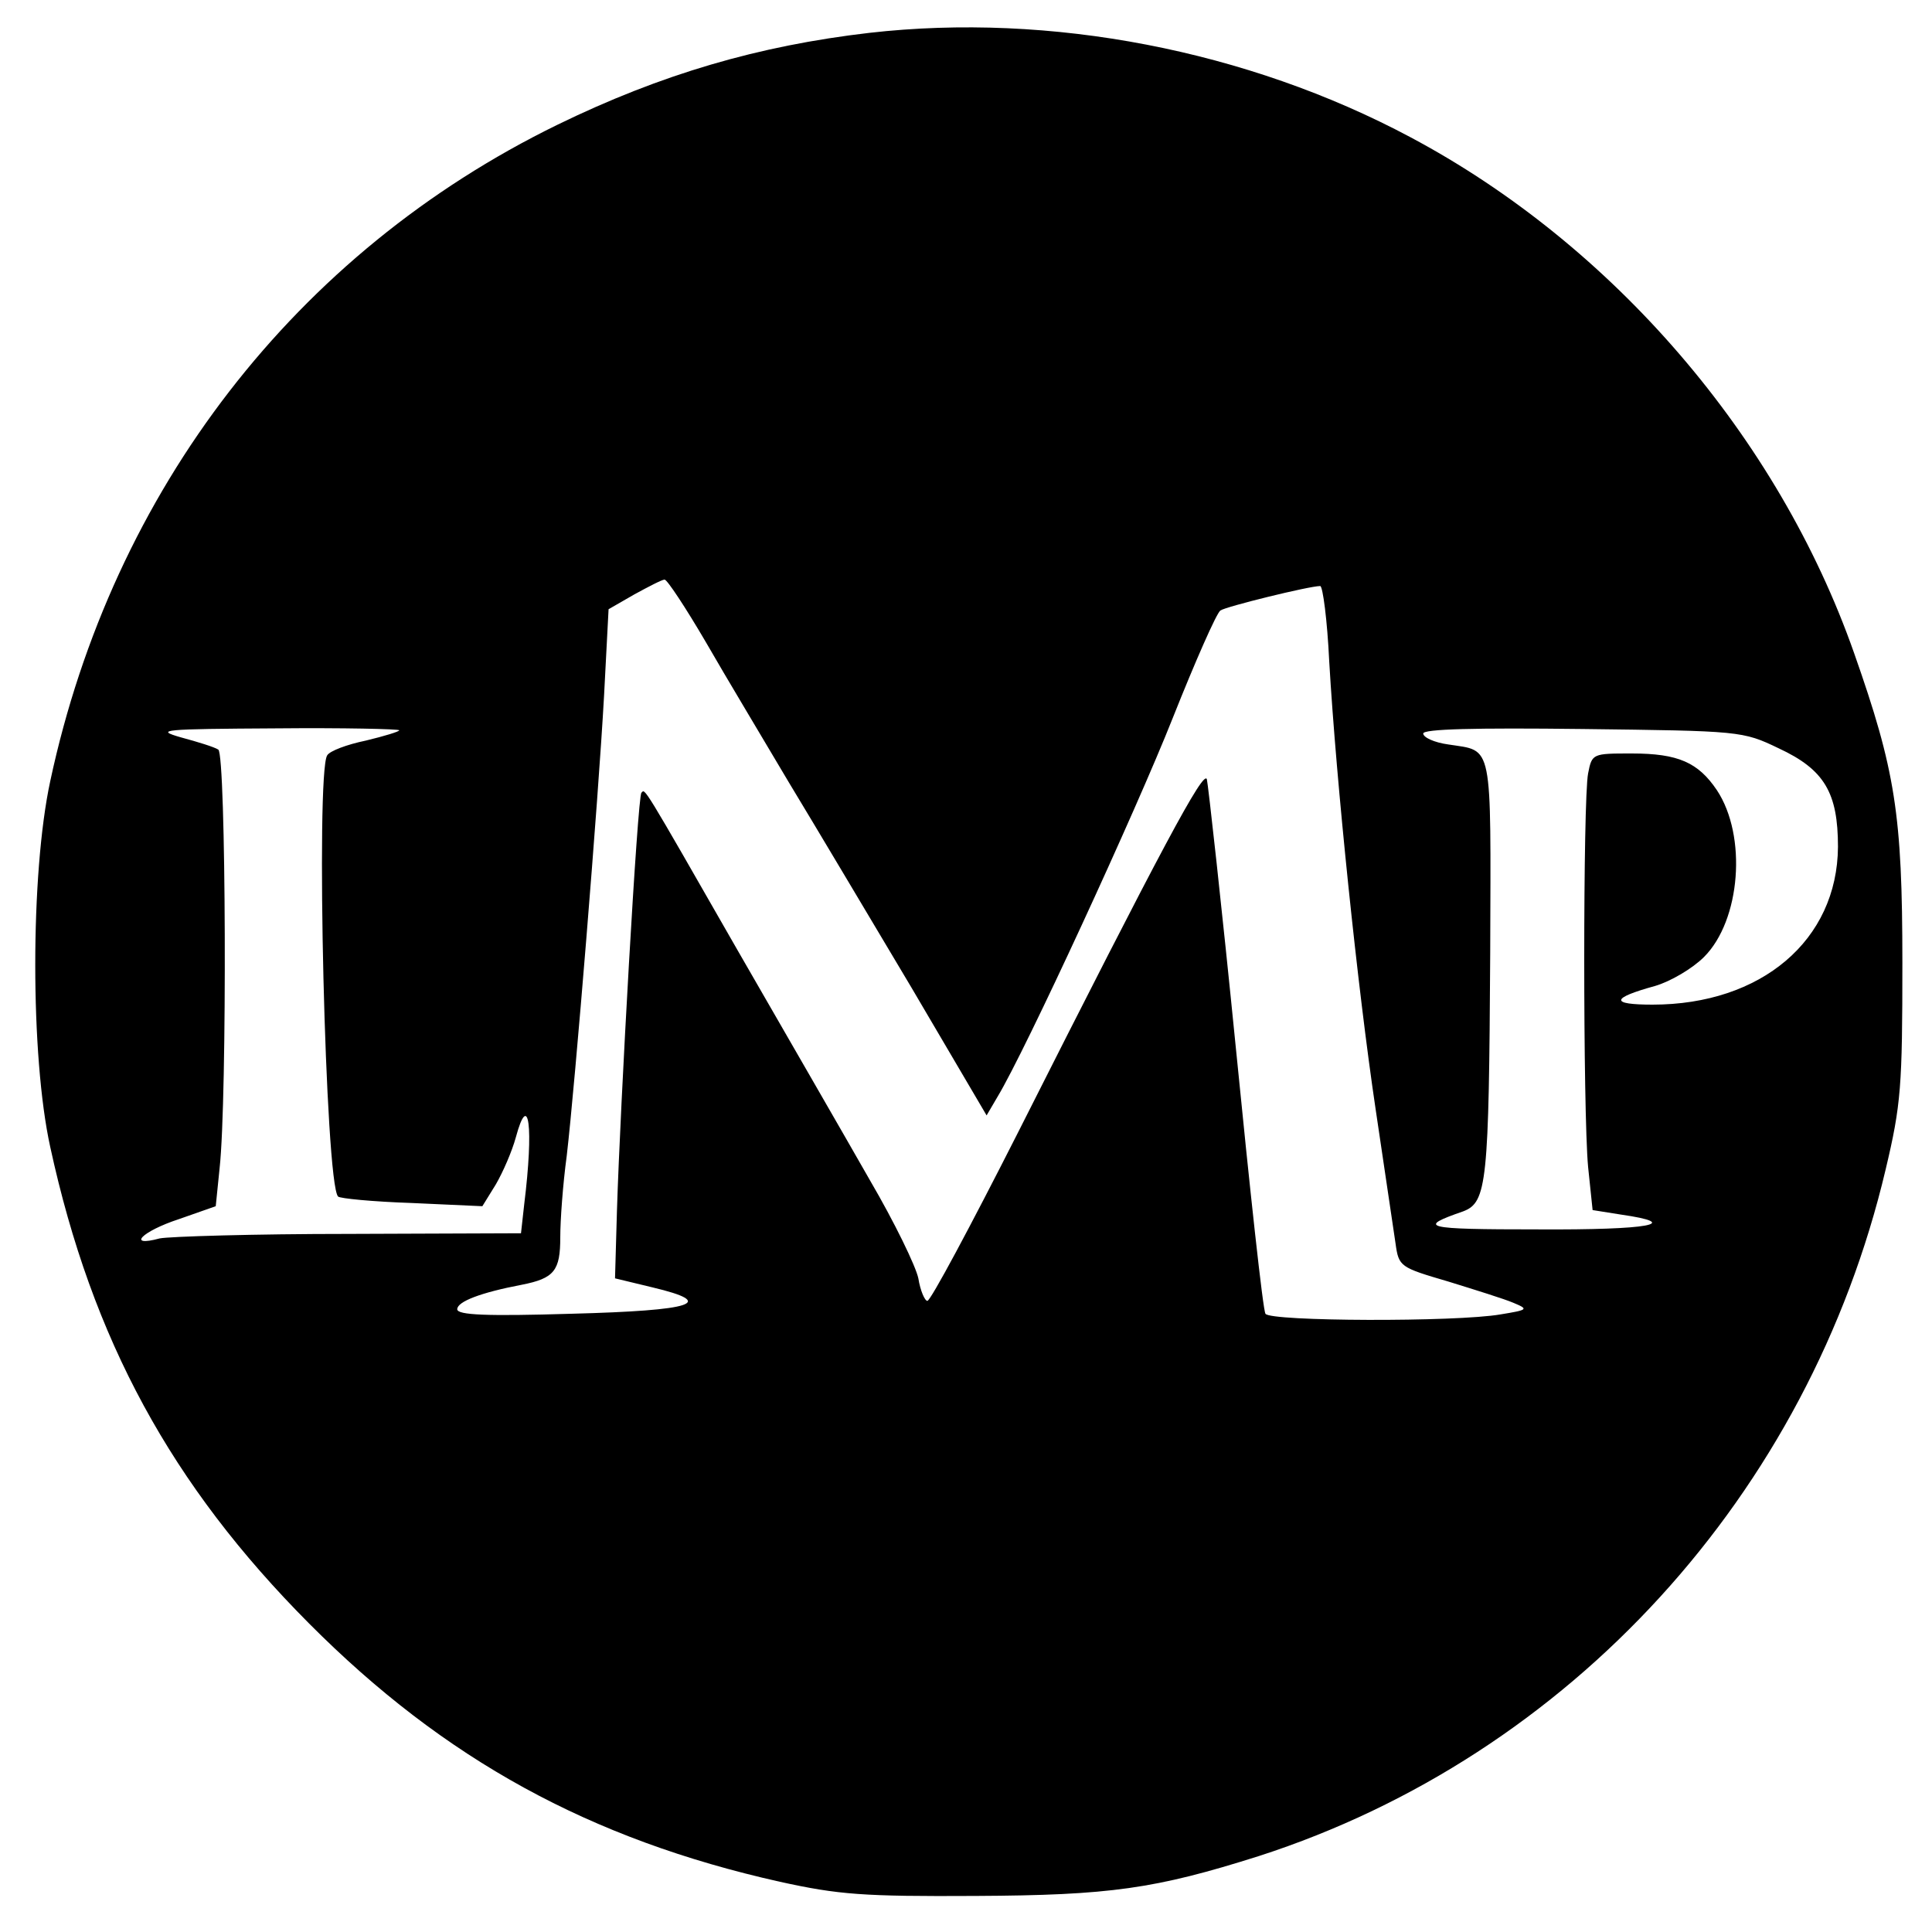 <?xml version="1.0" standalone="no"?>
<!DOCTYPE svg PUBLIC "-//W3C//DTD SVG 20010904//EN"
 "http://www.w3.org/TR/2001/REC-SVG-20010904/DTD/svg10.dtd">
<svg version="1.0" xmlns="http://www.w3.org/2000/svg"
 width="300pt" height="300pt" viewBox="0 0 300 300"
 preserveAspectRatio="xMidYMid meet">
<g transform="translate(0,300) scale(0.1,-0.1)"
fill="#000000" stroke="none">
<path d="M1350 2949 c-172 -20 -323 -64 -485 -143 -405 -198 -690 -566 -787
-1019 -31 -144 -31 -427 0 -568 65 -299 188 -525 402 -740 210 -211 436 -335
731 -401 91 -20 129 -23 304 -22 209 1 279 11 440 62 483 156 854 562 973
1066 24 101 26 129 26 321 0 231 -11 299 -75 481 -118 336 -375 634 -689 801
-253 135 -559 194 -840 162z m-254 -946 c31 -54 90 -152 129 -218 40 -66 125
-209 190 -318 l117 -199 17 29 c43 71 215 444 272 588 35 88 68 163 74 167 8
6 138 38 155 38 4 0 11 -53 14 -117 11 -188 44 -507 72 -695 14 -95 28 -189
31 -209 5 -36 7 -37 82 -59 42 -13 87 -27 101 -33 24 -10 23 -11 -20 -18 -69
-12 -358 -11 -365 1 -4 6 -24 191 -46 413 -22 221 -43 409 -45 417 -5 15 -68
-102 -295 -552 -72 -142 -134 -258 -139 -258 -4 0 -11 16 -14 35 -4 19 -37 87
-75 152 -37 65 -130 226 -206 358 -150 262 -143 250 -149 244 -6 -5 -33 -486
-38 -649 l-3 -105 58 -14 c101 -24 66 -36 -126 -41 -132 -4 -177 -2 -177 7 0
12 37 26 100 38 51 10 60 22 60 74 0 26 4 82 10 126 13 111 49 552 58 715 l7
134 40 23 c22 12 43 23 47 23 4 0 33 -44 64 -97z m-476 -137 c0 -2 -23 -9 -52
-16 -29 -6 -56 -16 -60 -23 -18 -29 -3 -665 17 -685 3 -3 54 -8 114 -10 l110
-5 21 34 c11 19 25 51 31 73 20 74 28 17 13 -104 l-5 -45 -267 -1 c-147 0
-279 -4 -294 -7 -52 -14 -28 11 30 30 l57 20 6 59 c12 109 10 642 -2 650 -6 4
-32 12 -58 19 -42 12 -28 13 147 14 105 1 192 -1 192 -3z m2142 -28 c71 -33
92 -69 92 -153 -1 -145 -119 -245 -288 -245 -66 0 -65 10 4 29 24 7 58 27 76
45 57 57 67 188 20 259 -29 43 -60 57 -132 57 -61 0 -62 0 -68 -31 -8 -41 -8
-524 0 -611 l7 -67 44 -7 c97 -14 45 -24 -129 -23 -179 0 -188 3 -116 28 37
14 40 44 42 402 1 331 5 312 -65 323 -22 3 -39 11 -39 17 0 7 79 9 248 7 244
-3 248 -3 304 -30z"/>
</g>
</svg>

